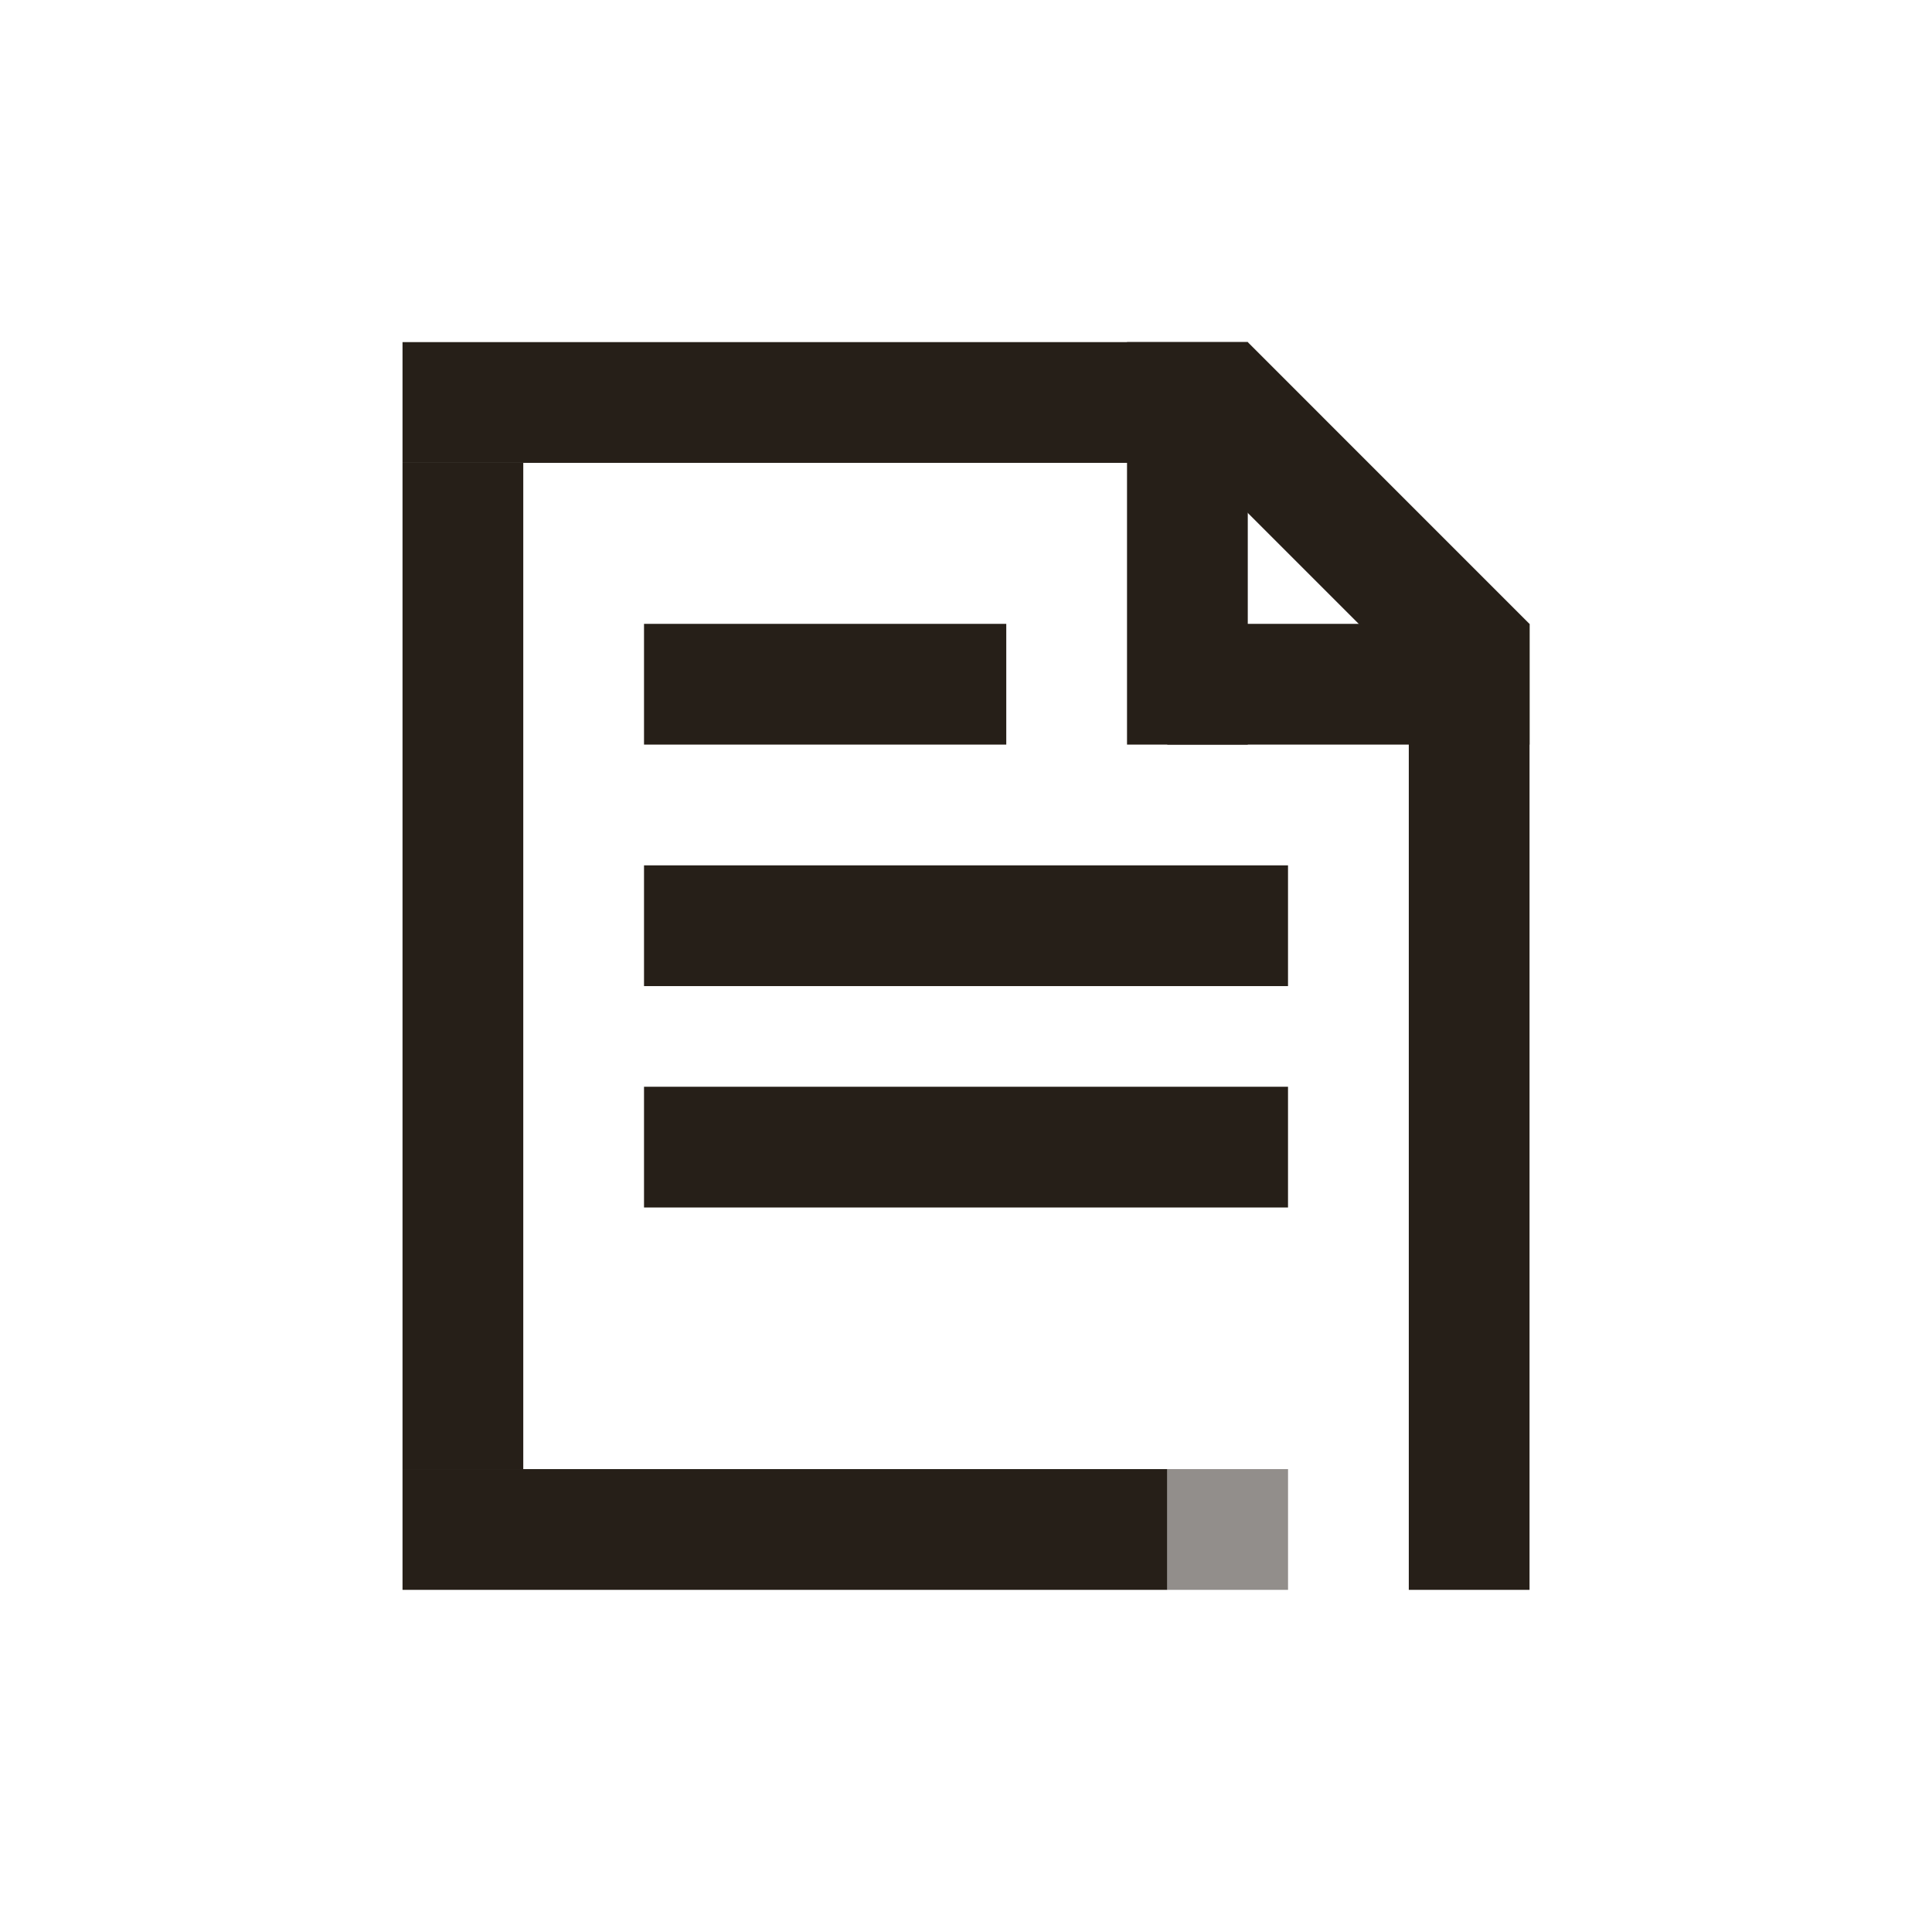 <svg width="64" height="64" viewBox="0 0 64 64" fill="none" xmlns="http://www.w3.org/2000/svg">
<rect x="13.334" y="11.333" width="28" height="4" fill="#261F18"/>
<rect x="13.334" y="48.666" width="25.333" height="4" fill="#261F18"/>
<rect opacity="0.5" x="38.668" y="48.666" width="4" height="4" fill="#261F18"/>
<rect x="17.334" y="15.333" width="33.333" height="4" transform="rotate(90 17.334 15.333)" fill="#261F18"/>
<rect x="50.668" y="20.666" width="32" height="4" transform="rotate(90 50.668 20.666)" fill="#261F18"/>
<rect x="21.334" y="20.666" width="12" height="4" fill="#261F18"/>
<rect x="21.334" y="28.666" width="21.333" height="4" fill="#261F18"/>
<rect x="21.334" y="36" width="21.333" height="4" fill="#261F18"/>
<rect x="38.668" y="20.666" width="12" height="4" fill="#261F18"/>
<rect x="37.334" y="24.666" width="13.333" height="4" transform="rotate(-90 37.334 24.666)" fill="#261F18"/>
<path d="M47.838 23.495L38.505 14.162L41.333 11.333L50.666 20.667L47.838 23.495Z" fill="#261F18"/>
</svg>
